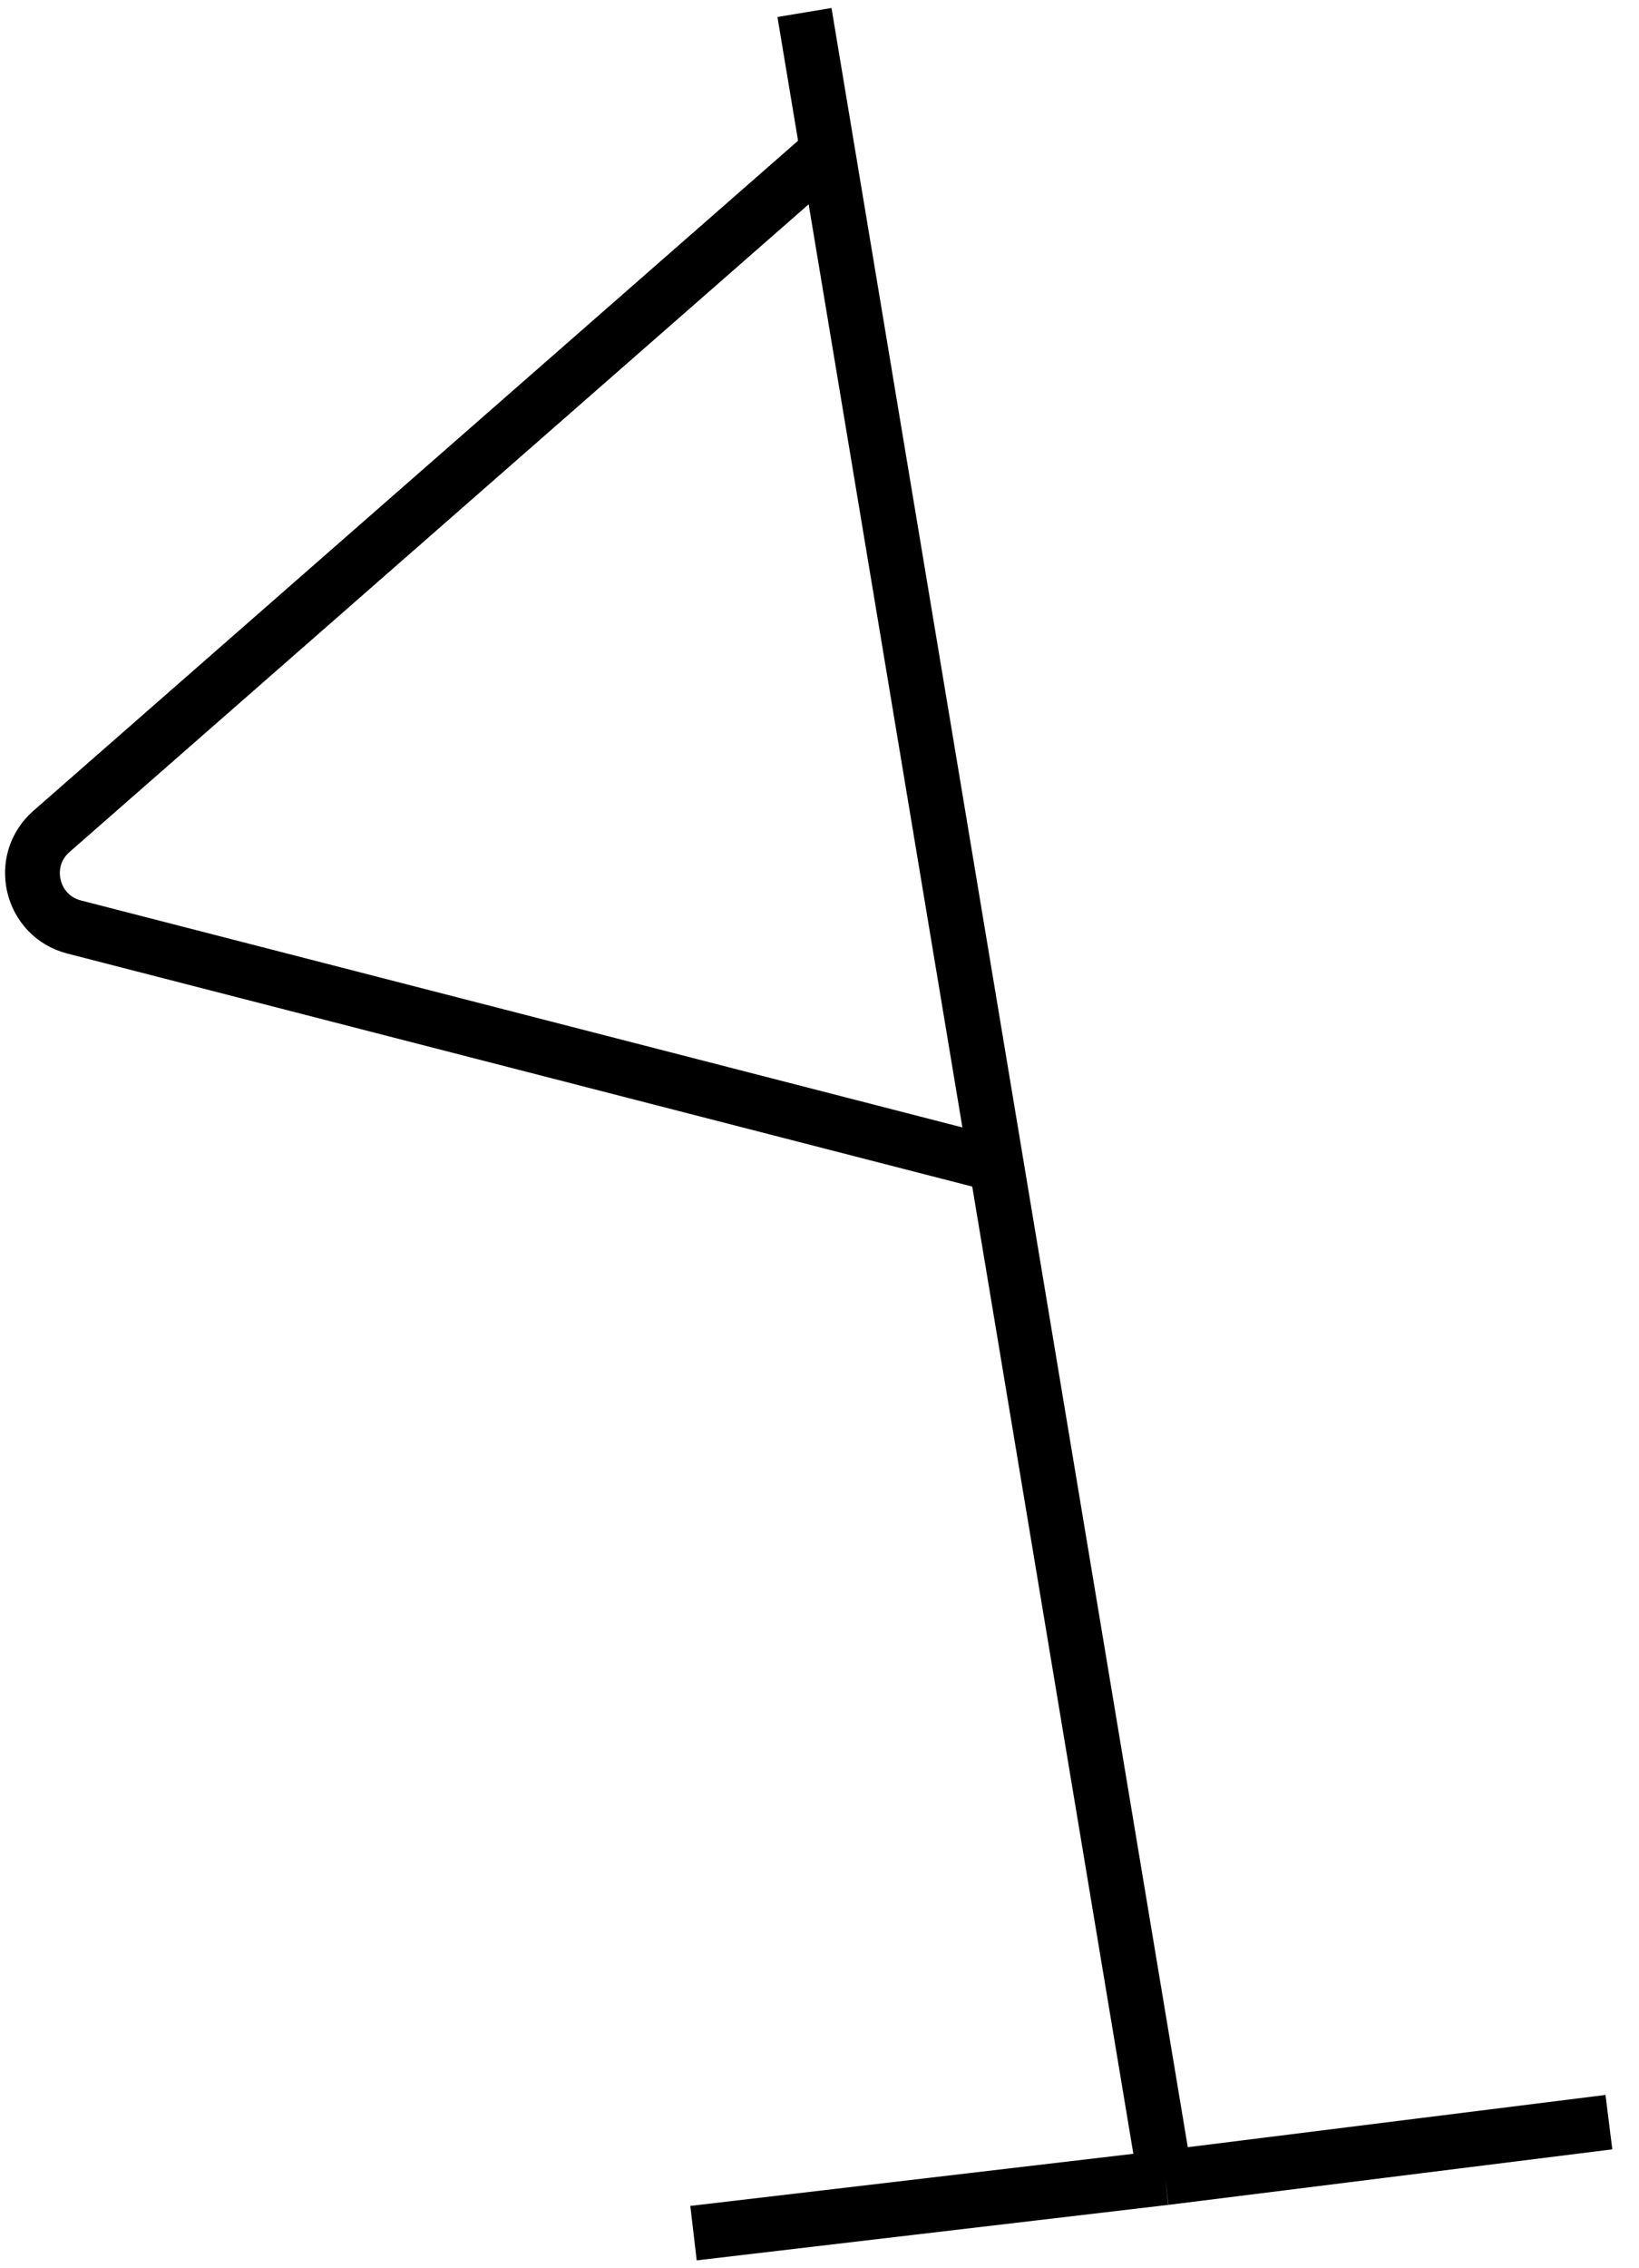 <?xml version="1.0" encoding="UTF-8"?> <svg xmlns="http://www.w3.org/2000/svg" width="47" height="65" viewBox="0 0 47 65" fill="none"> <path d="M23.069 0.358L23.732 4.335M33.41 62.403L19.887 63.993M33.41 62.403L46.137 60.812M33.41 62.403L28.571 33.369M23.732 4.335L1.474 23.826C0.512 24.669 0.887 26.245 2.125 26.564L28.571 33.369M23.732 4.335L28.571 33.369" stroke="black" stroke-width="1.571"></path> </svg> 